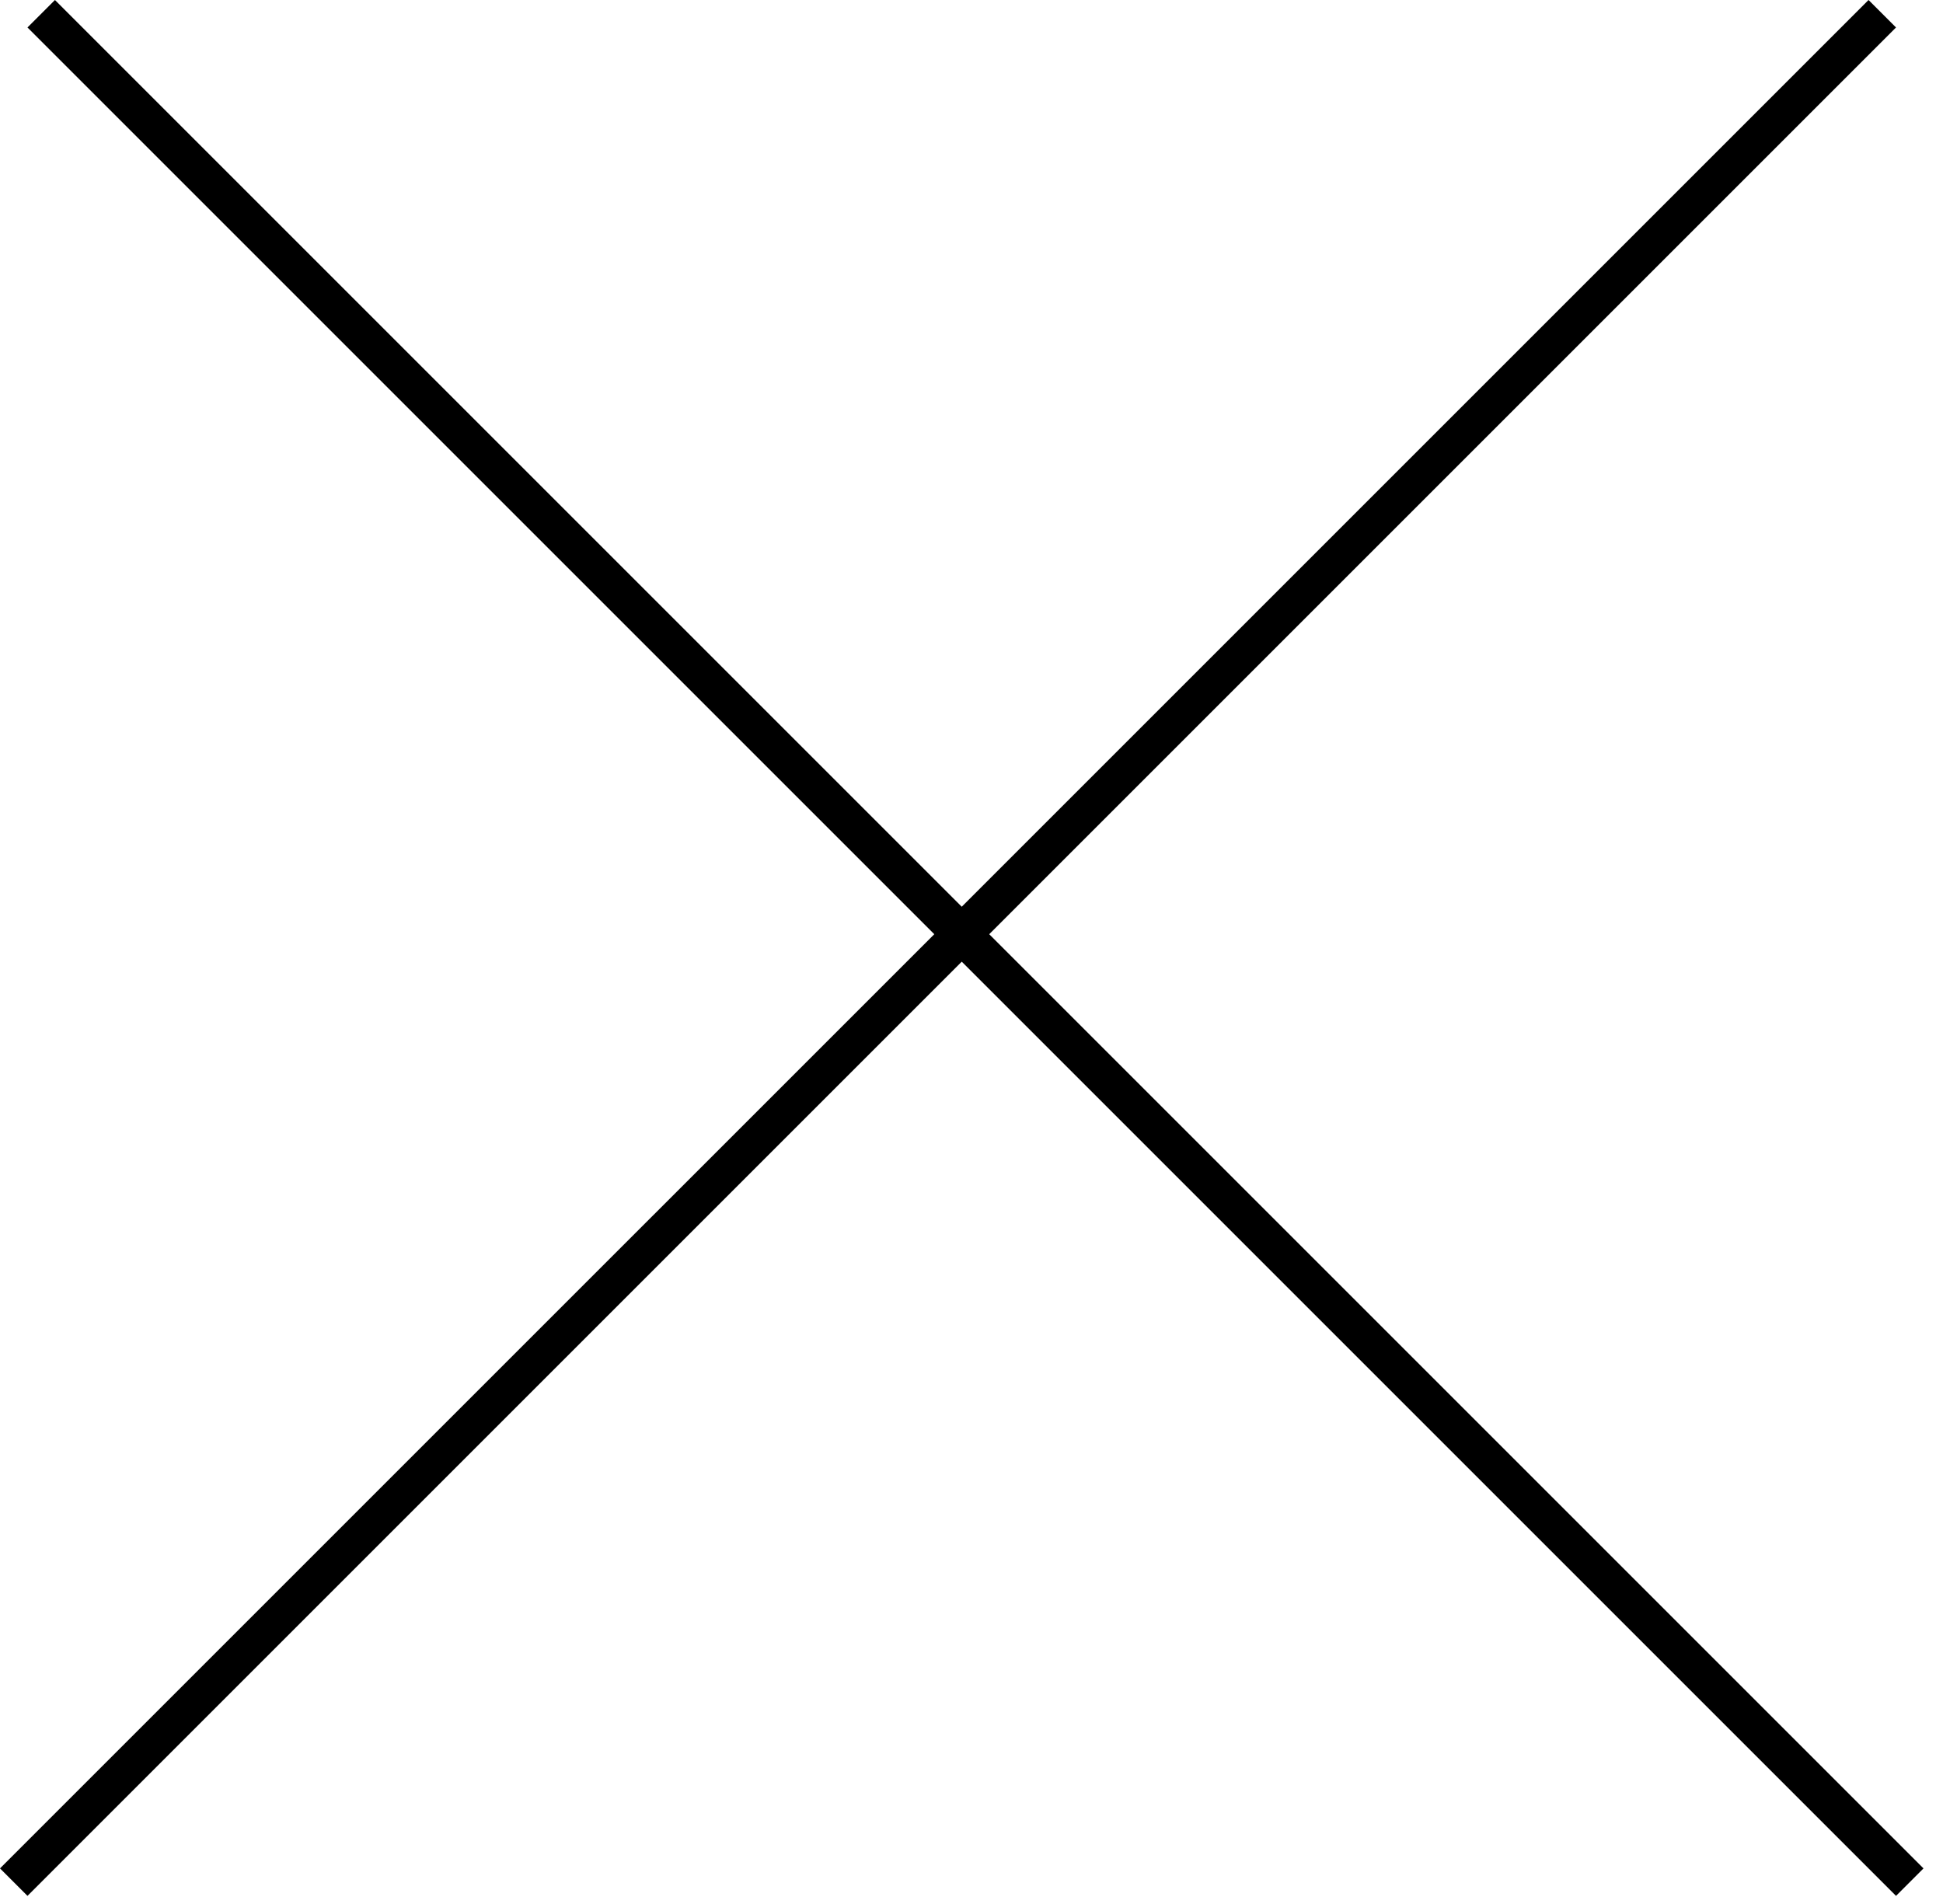 <?xml version="1.0" encoding="utf-8"?>
<svg xmlns="http://www.w3.org/2000/svg" fill="none" height="100%" overflow="visible" preserveAspectRatio="none" style="display: block;" viewBox="0 0 50 49" width="100%">
<path d="M48.791 0.707L25.456 24.042L49.498 48.084L48.791 48.791L24.749 24.749L0.707 48.791L0 48.084L24.042 24.042L0.707 0.707L1.414 0L24.749 23.335L48.084 0L48.791 0.707Z" fill="black" id="Union"/>
</svg>